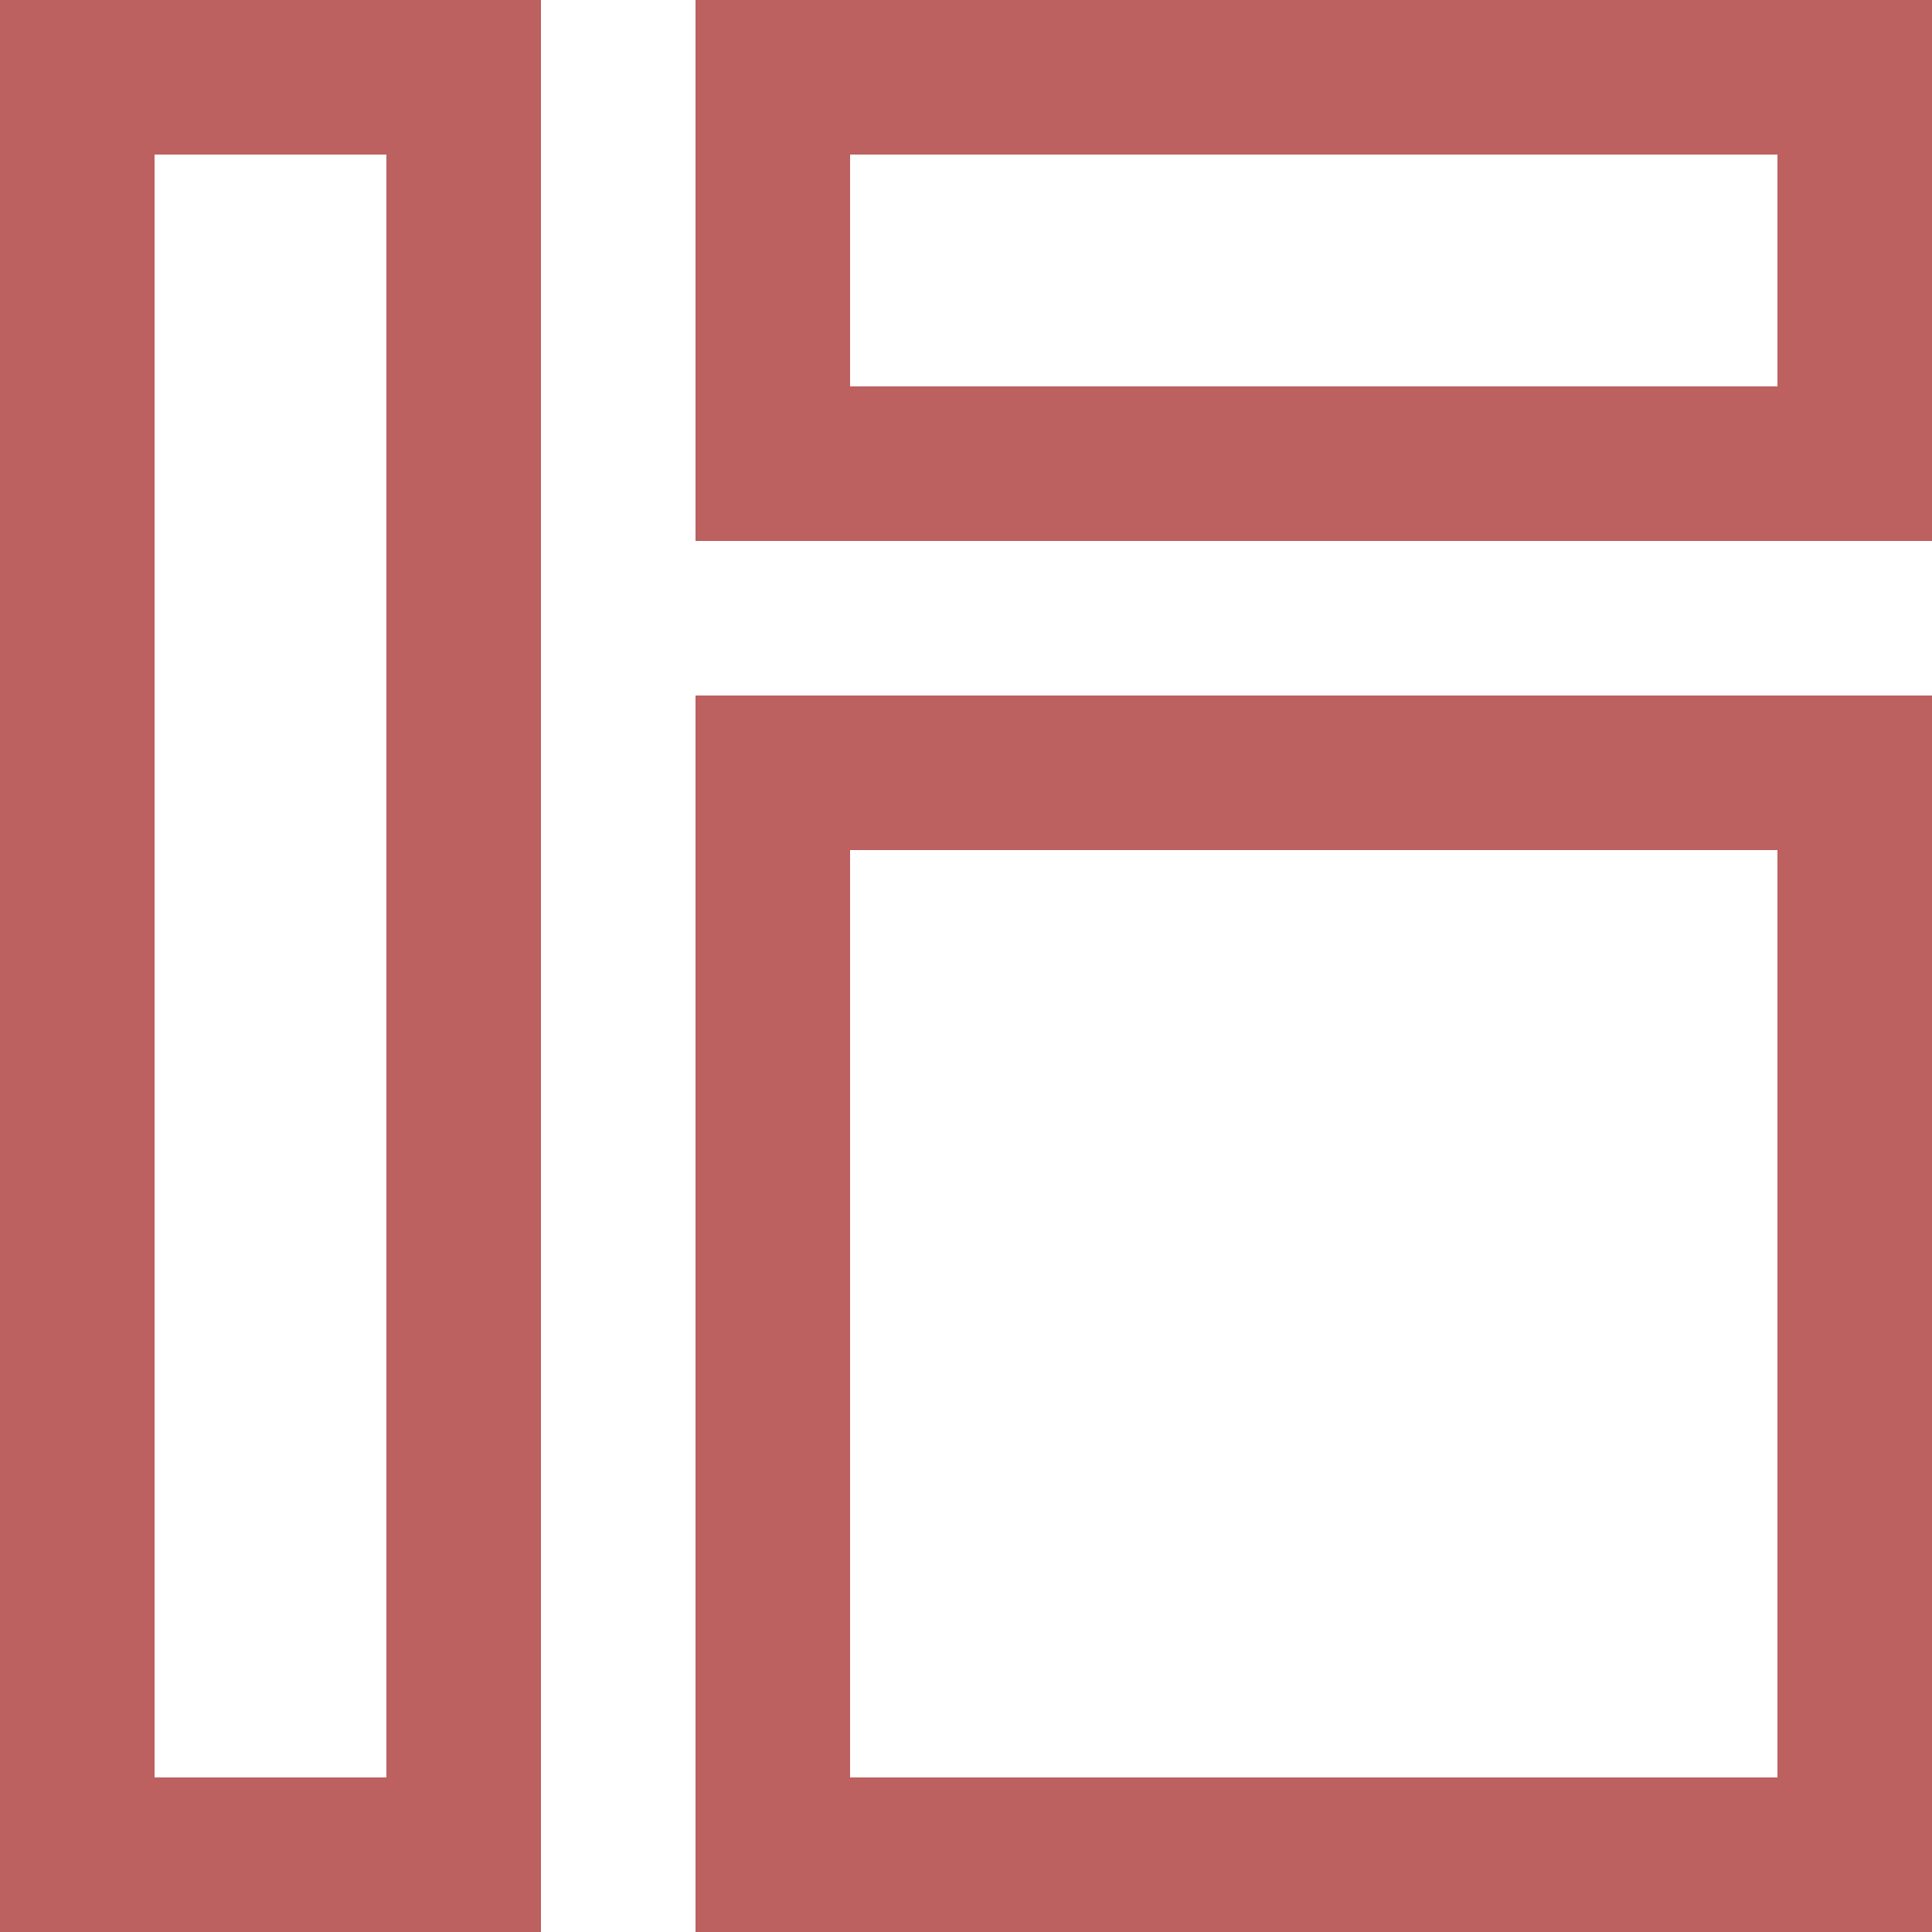 <svg width="25" height="25" viewBox="0 0 25 25" xmlns="http://www.w3.org/2000/svg"><path d="M1 1h5v23H1zm9 0h14v5H10zm0 9h14v14H10z" stroke="#BC6060" stroke-width="2" fill="none" fill-rule="evenodd"/></svg>